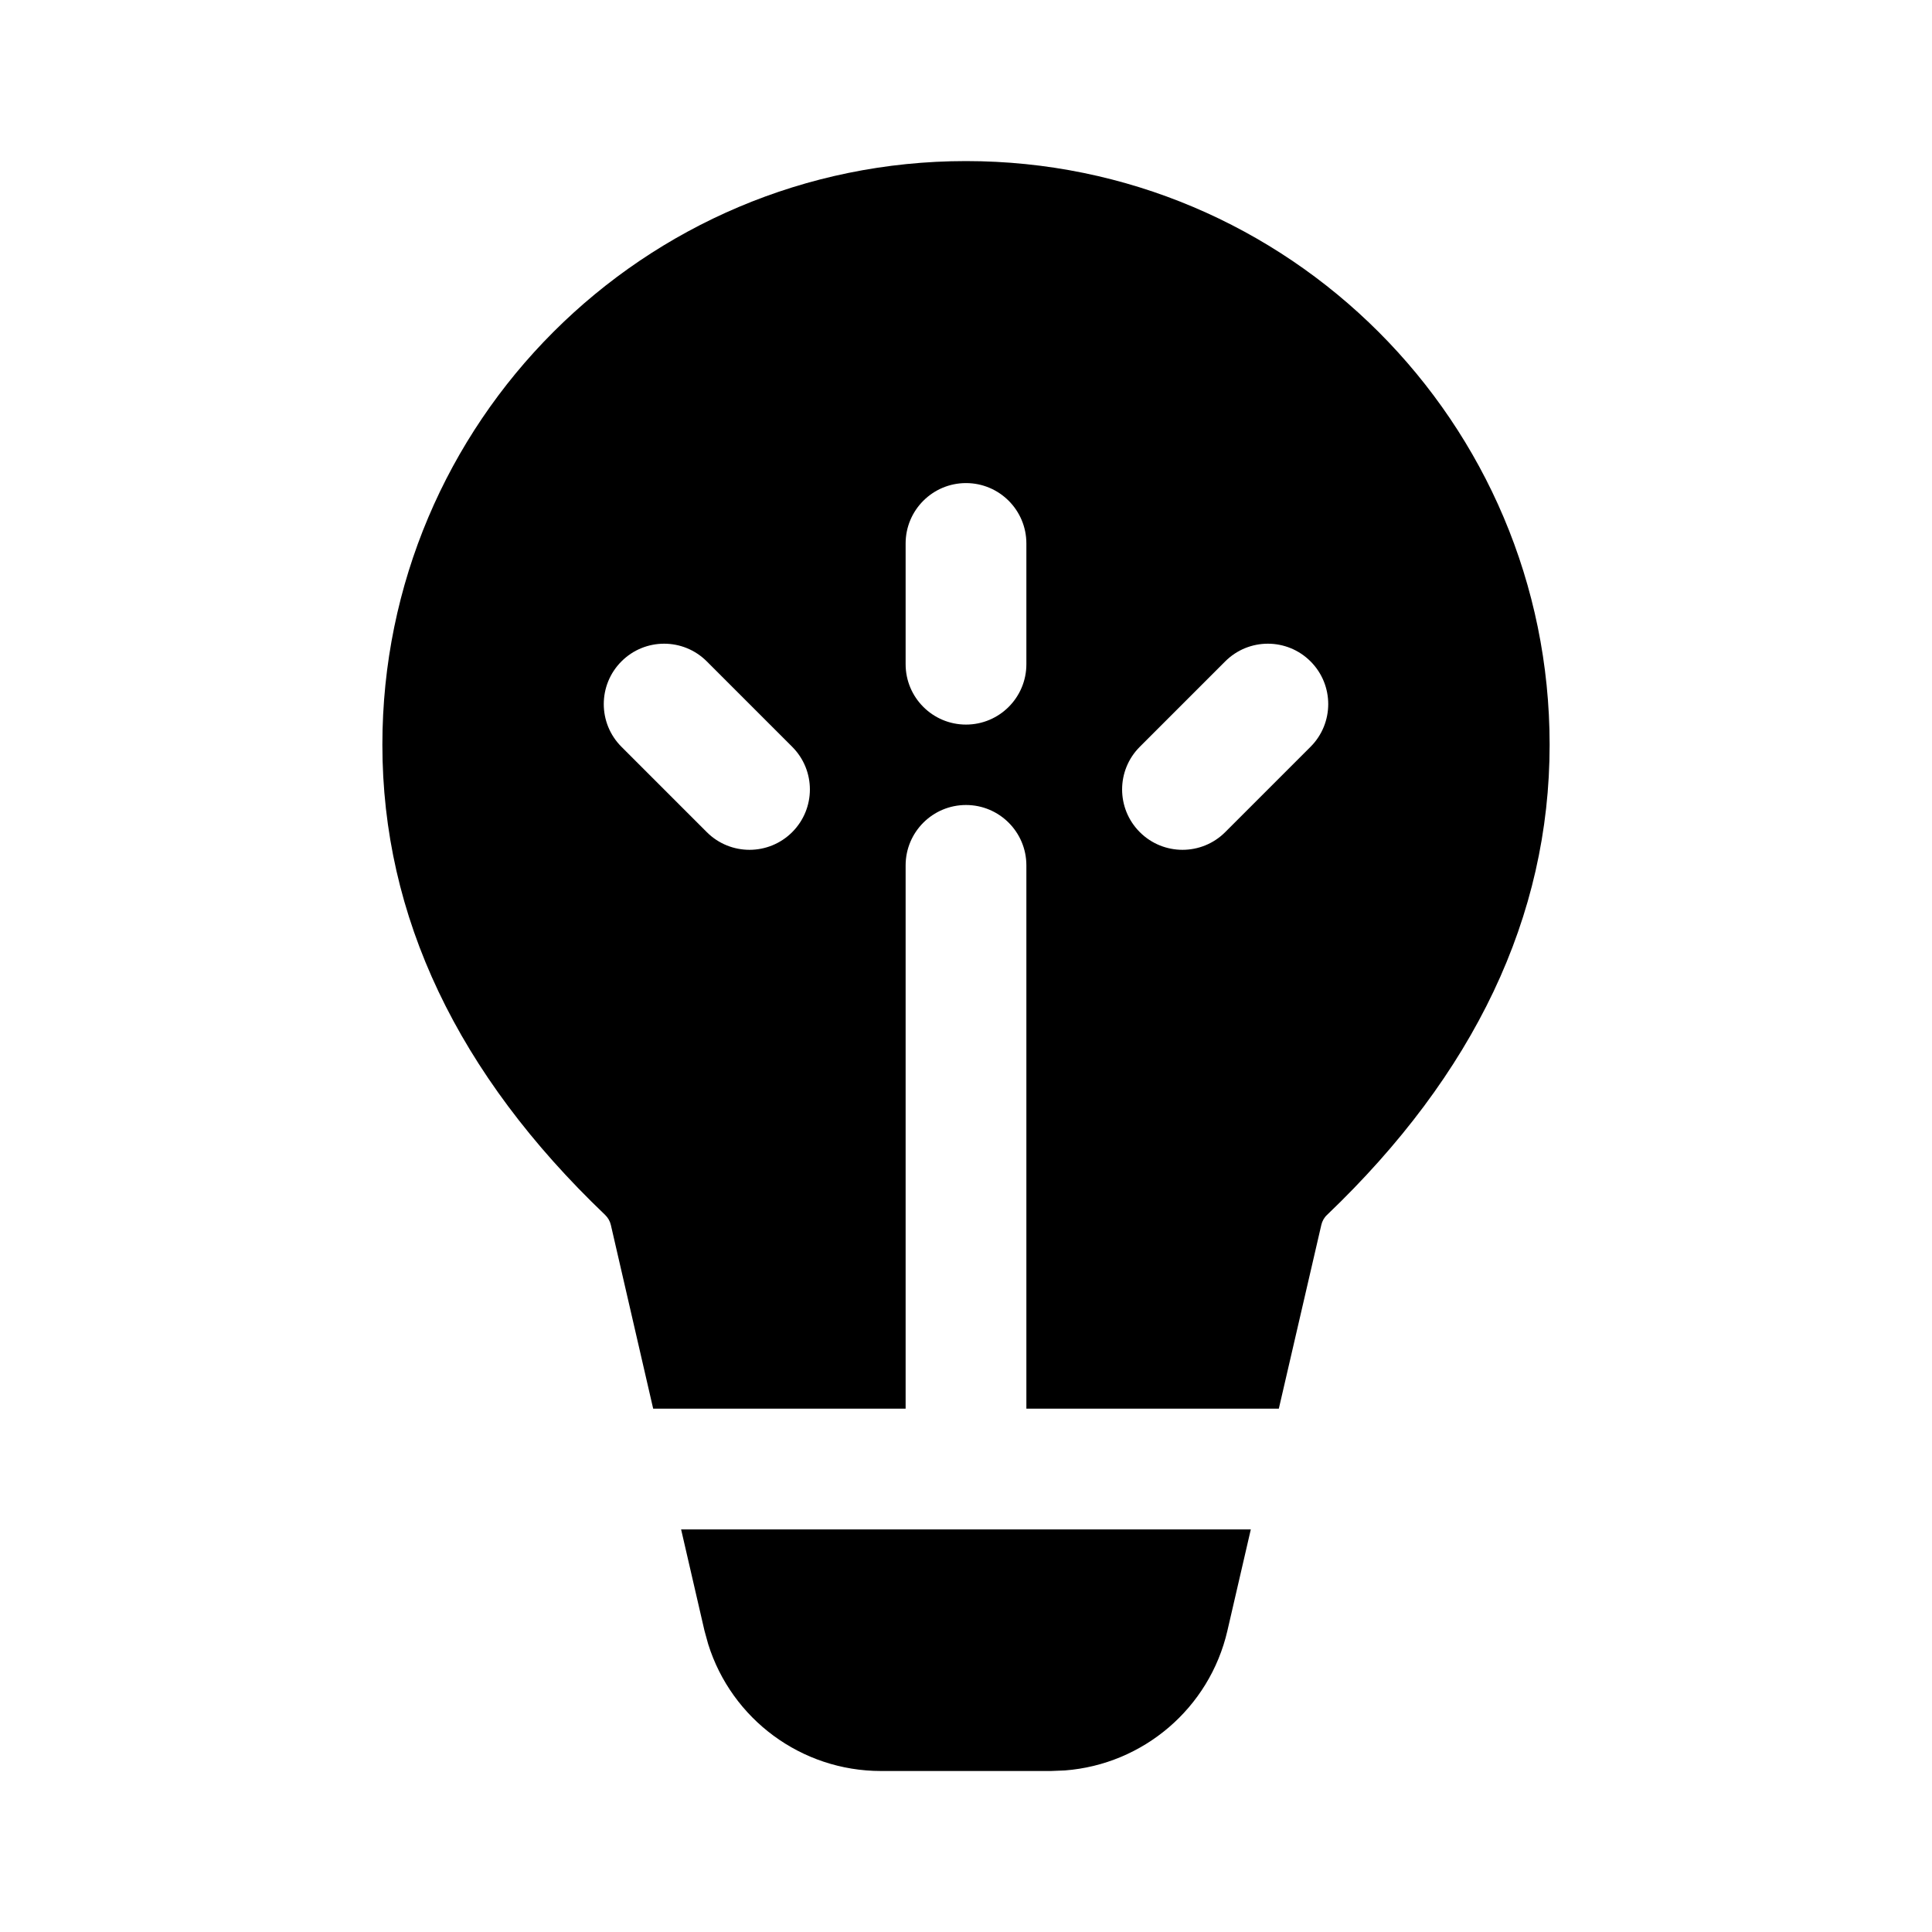 <svg xmlns="http://www.w3.org/2000/svg" viewBox="0 0 24 24" fill="none"><path d="M15.538 18.999L15.247 20.258C15.024 21.221 14.201 21.918 13.229 21.993L13.055 22H10.944C9.954 22 9.088 21.355 8.797 20.423L8.751 20.256L8.461 18.999H15.538ZM12 2.001C16.004 2.001 19.25 5.247 19.25 9.251C19.25 11.387 18.314 13.344 16.485 15.092C16.449 15.125 16.425 15.169 16.414 15.216L15.886 17.499H12.75V10.75C12.75 10.336 12.414 10 12 10C11.586 10 11.25 10.336 11.25 10.75V17.499H8.114L7.588 15.216C7.577 15.169 7.552 15.126 7.517 15.092C5.686 13.344 4.75 11.387 4.75 9.251C4.75 5.247 7.996 2.001 12 2.001ZM11.25 6.751V8.251C11.25 8.665 11.586 9.001 12 9.001C12.414 9.001 12.75 8.665 12.75 8.251V6.751C12.75 6.337 12.414 6.001 12 6.001C11.586 6.001 11.25 6.337 11.25 6.751ZM16.28 8.216C15.987 7.923 15.513 7.923 15.22 8.216L14.159 9.277C13.866 9.57 13.866 10.044 14.159 10.337C14.452 10.63 14.927 10.63 15.22 10.337L16.28 9.277C16.573 8.984 16.573 8.509 16.28 8.216ZM8.78 8.216C8.487 7.923 8.013 7.923 7.72 8.216C7.427 8.509 7.427 8.984 7.72 9.277L8.78 10.337C9.073 10.63 9.548 10.63 9.841 10.337C10.134 10.044 10.134 9.57 9.841 9.277L8.78 8.216Z" fill="currentColor"/></svg>